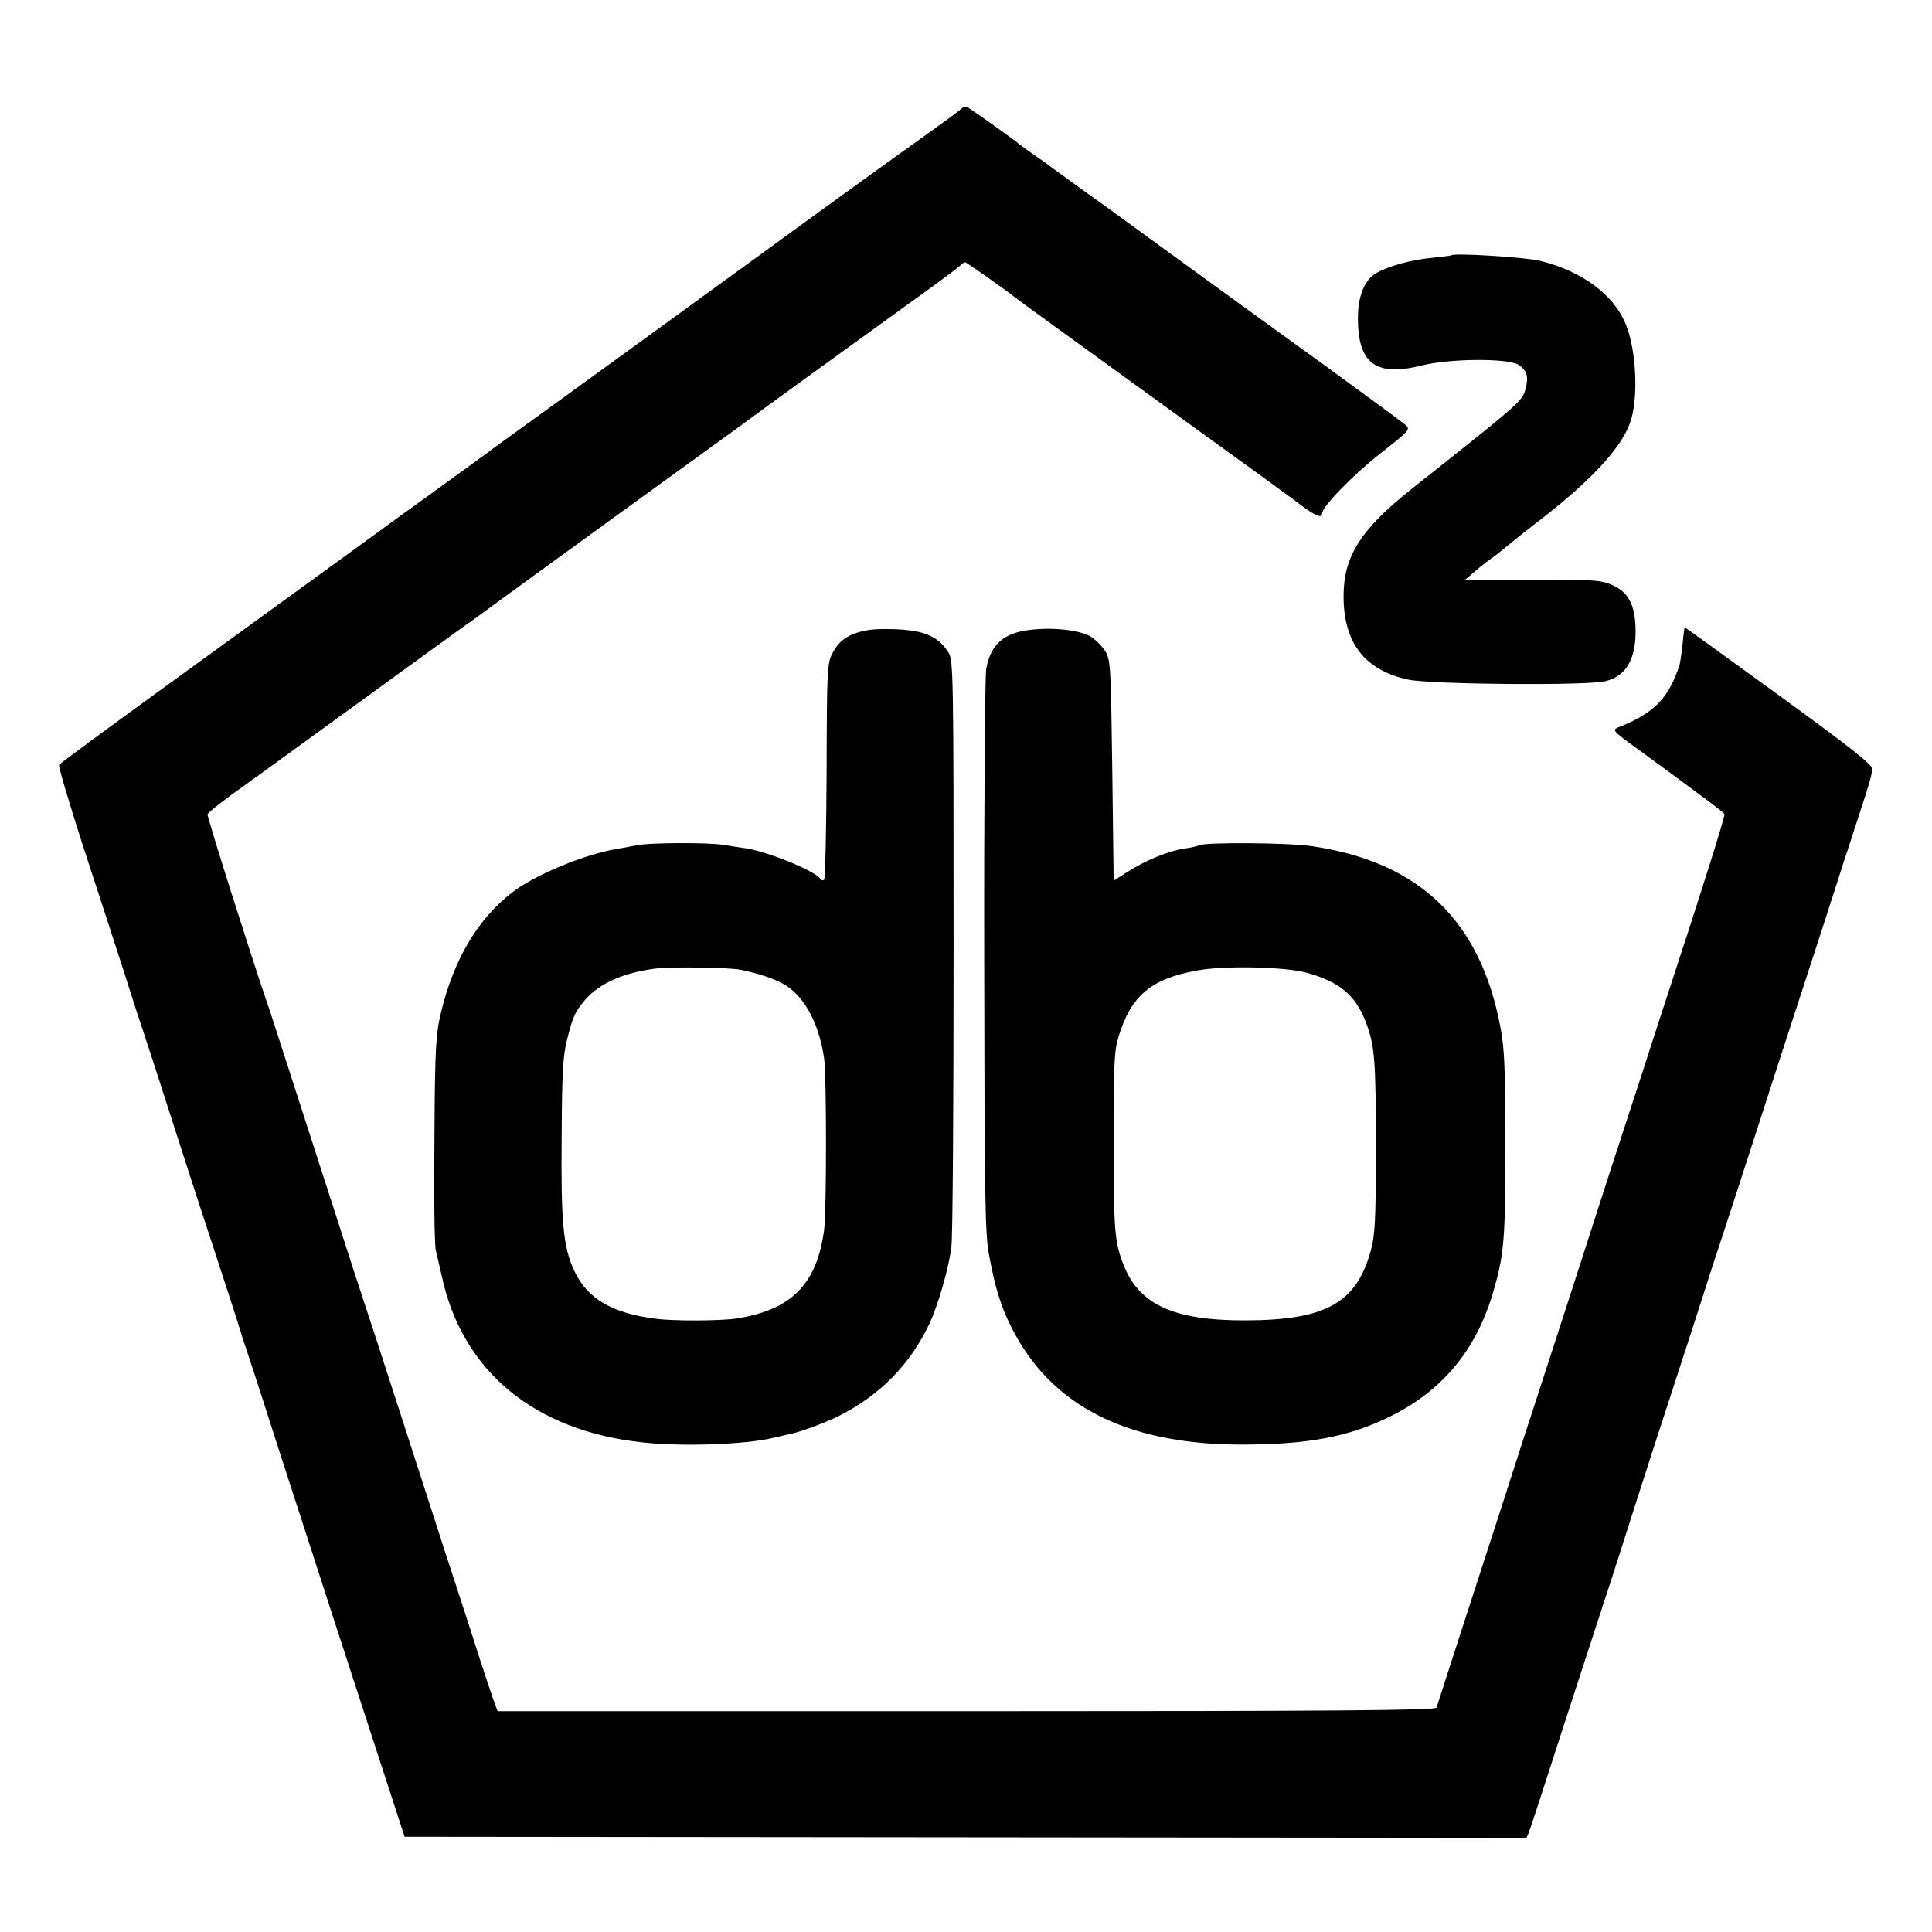 <?xml version="1.0" standalone="no"?>
<!DOCTYPE svg PUBLIC "-//W3C//DTD SVG 20010904//EN"
 "http://www.w3.org/TR/2001/REC-SVG-20010904/DTD/svg10.dtd">
<svg version="1.0" xmlns="http://www.w3.org/2000/svg"
 width="700pt" height="700pt" viewBox="0 0 700 700"
 preserveAspectRatio="xMidYMid meet">
<g transform="translate(0,700) scale(0.1,-0.1)"
fill="#000000" stroke="none">
<path d="M3483 6606 c-6 -6 -53 -41 -105 -78 -51 -36 -199 -143 -328 -236
-129 -94 -250 -181 -267 -194 -18 -13 -43 -31 -55 -40 -20 -15 -819 -595 -907
-658 -19 -14 -42 -30 -50 -37 -9 -7 -102 -74 -207 -150 -105 -76 -202 -146
-215 -156 -56 -41 -430 -312 -766 -556 -200 -145 -365 -267 -369 -272 -3 -5
36 -136 86 -292 51 -155 119 -365 152 -467 32 -102 63 -196 68 -210 5 -14 57
-173 115 -355 58 -181 117 -361 130 -400 30 -91 107 -327 110 -340 1 -5 5 -17
8 -25 3 -8 54 -163 112 -345 121 -375 329 -1015 414 -1275 l57 -175 2032 -2
2033 -2 9 22 c5 12 57 171 115 352 59 182 116 357 127 390 11 33 21 65 23 70
1 6 5 17 8 25 3 8 34 103 68 210 34 107 83 260 109 340 26 80 89 273 140 430
50 157 104 323 120 370 15 47 72 220 125 385 53 165 105 325 115 355 10 30 61
188 114 350 52 162 111 345 131 405 42 128 46 143 48 169 2 15 -81 80 -338
267 -187 136 -341 247 -341 246 -1 -1 -5 -30 -8 -64 -4 -35 -9 -71 -13 -80
-41 -117 -92 -168 -221 -219 -21 -9 -17 -14 65 -73 276 -202 318 -234 321
-241 3 -7 -82 -277 -203 -645 -18 -55 -63 -192 -99 -305 -37 -113 -87 -266
-111 -340 -24 -74 -91 -283 -150 -465 -59 -181 -115 -355 -125 -385 -10 -30
-60 -183 -110 -340 -51 -157 -126 -388 -167 -515 -41 -126 -76 -236 -78 -242
-4 -10 -353 -13 -1703 -13 l-1699 0 -16 43 c-8 23 -43 128 -76 232 -34 105
-79 244 -101 310 -21 66 -91 282 -155 480 -64 198 -127 392 -140 430 -13 39
-65 198 -115 355 -191 591 -221 686 -235 725 -59 173 -216 668 -213 675 3 7
66 57 128 100 12 8 192 139 400 290 208 151 388 282 400 290 12 8 61 43 108
78 187 136 226 165 512 372 162 117 320 232 351 254 126 93 402 293 624 453
105 75 196 143 203 150 7 7 16 13 19 13 4 0 158 -108 188 -133 15 -12 133 -97
580 -421 226 -163 417 -302 426 -309 69 -54 99 -68 99 -48 0 25 110 138 210
217 106 83 111 88 93 104 -10 9 -142 106 -293 216 -240 173 -602 436 -725 526
-22 16 -89 65 -150 108 -60 44 -114 83 -120 87 -5 5 -32 24 -60 43 -27 19 -52
37 -55 40 -6 7 -172 125 -185 132 -5 3 -15 1 -22 -6z"/>
<path d="M5258 6075 c-2 -2 -32 -5 -68 -9 -78 -7 -163 -31 -206 -57 -41 -25
-64 -83 -64 -162 0 -165 65 -213 232 -171 100 25 312 27 350 2 30 -20 37 -42
26 -84 -12 -48 -13 -48 -414 -366 -184 -146 -246 -244 -246 -388 0 -168 75
-267 232 -302 79 -18 649 -23 717 -6 75 18 111 81 109 188 -2 88 -25 133 -82
159 -41 19 -62 21 -289 21 l-246 0 33 28 c18 16 42 35 54 43 11 8 41 30 65 51
24 20 82 66 129 102 189 147 296 267 321 360 25 91 16 250 -20 340 -43 107
-157 193 -311 231 -52 13 -311 29 -322 20z"/>
<path d="M3151 4718 c-70 -11 -108 -34 -134 -83 -20 -39 -21 -54 -22 -428 -1
-213 -5 -390 -9 -394 -4 -4 -10 -3 -14 3 -18 28 -184 96 -267 110 -16 2 -55 8
-85 13 -54 9 -276 8 -315 -2 -11 -2 -40 -8 -65 -12 -120 -19 -303 -95 -385
-159 -124 -96 -211 -242 -257 -434 -19 -79 -22 -121 -24 -457 -2 -204 0 -386
5 -405 5 -19 14 -62 22 -95 74 -343 335 -559 726 -601 144 -16 372 -8 473 16
25 6 54 12 65 15 36 7 130 42 175 65 150 76 258 187 328 335 31 67 70 201 79
278 5 34 8 526 8 1092 0 983 -1 1031 -18 1060 -32 52 -77 76 -159 83 -40 4
-97 4 -127 0z m-466 -1232 c58 -12 114 -30 146 -47 79 -40 136 -142 155 -274
9 -61 9 -553 0 -621 -26 -196 -118 -290 -316 -321 -56 -9 -230 -10 -295 -1
-157 20 -247 72 -294 173 -40 85 -49 174 -46 484 1 238 5 298 20 356 20 80 28
98 63 140 50 60 138 100 252 115 54 8 276 5 315 -4z"/>
<path d="M3733 4718 c-97 -11 -144 -53 -160 -143 -4 -28 -8 -498 -7 -1045 1
-879 3 -1005 18 -1080 23 -122 43 -185 81 -260 141 -281 413 -421 820 -424
252 -1 404 27 560 106 184 93 303 238 364 443 41 140 46 193 45 555 0 260 -3
332 -18 410 -73 385 -294 597 -682 654 -85 13 -391 15 -411 3 -4 -3 -28 -8
-53 -12 -57 -8 -141 -43 -205 -84 l-50 -32 -5 398 c-5 377 -6 400 -25 433 -12
19 -36 43 -54 54 -40 23 -134 34 -218 24z m1000 -1242 c120 -33 179 -82 216
-180 32 -87 36 -133 36 -456 0 -260 -3 -315 -18 -370 -52 -191 -163 -253 -452
-254 -262 -1 -387 56 -444 201 -33 83 -36 125 -36 453 0 277 2 322 18 375 46
149 118 209 286 239 98 18 316 13 394 -8z"/>
</g>
</svg>
